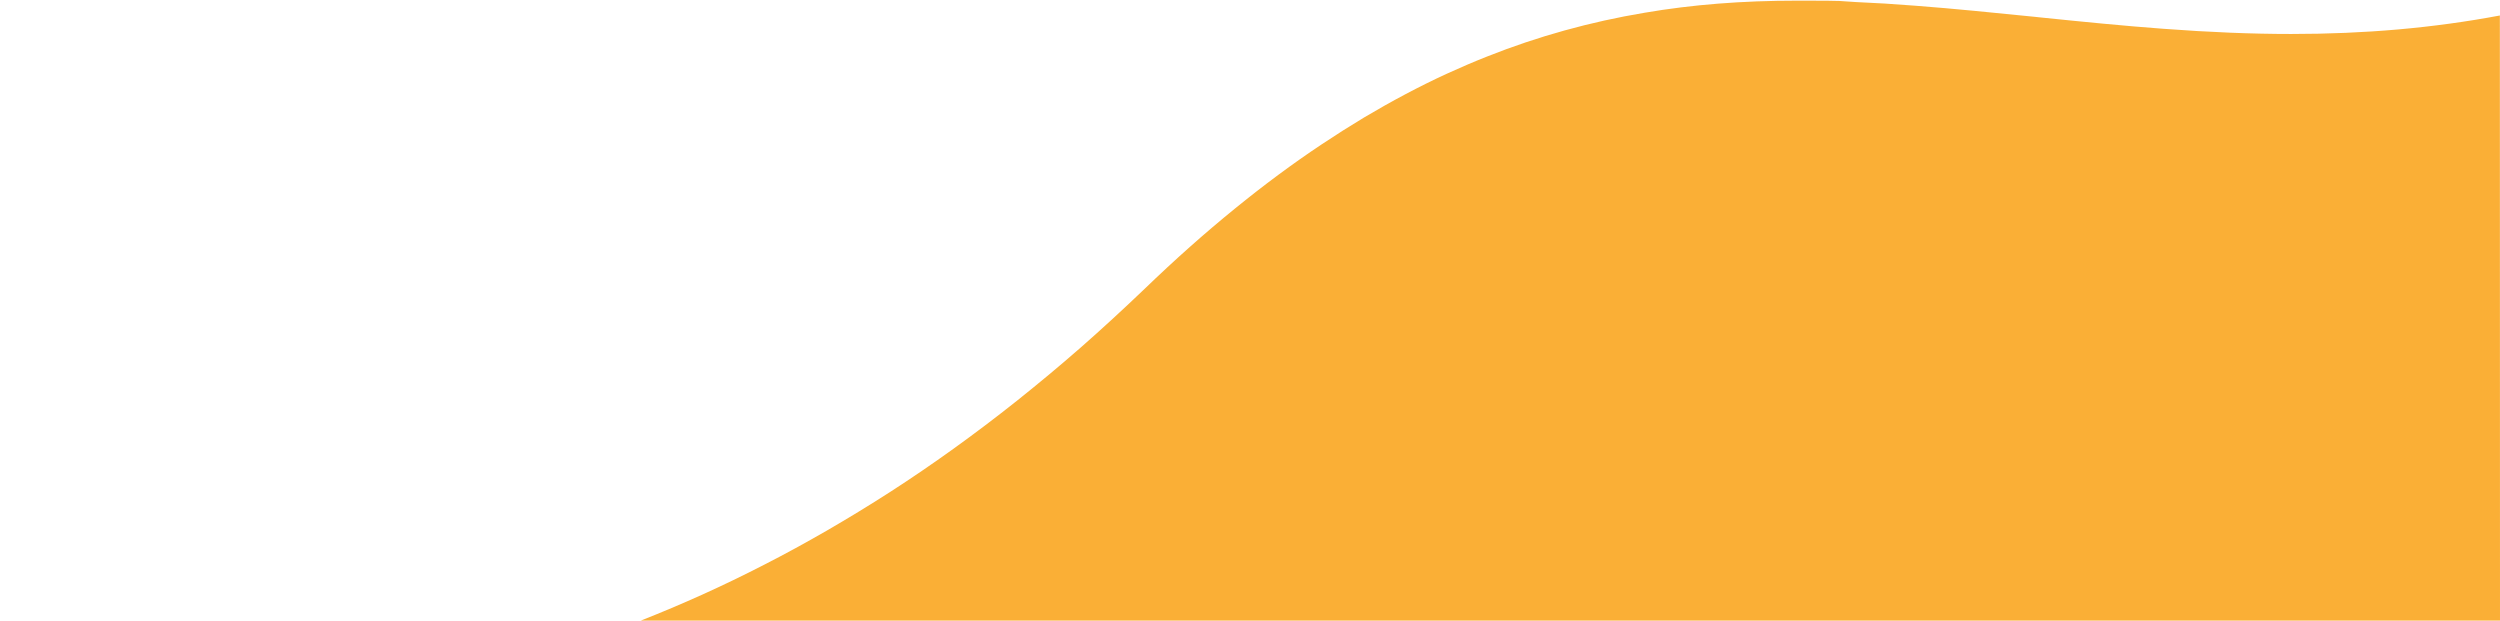 <svg xmlns="http://www.w3.org/2000/svg" viewBox="0 0 1920 477.1"><path d="M1920 476.6H492.2c15.7-6.2 31.6-12.9 47.1-19.9 15.9-7.2 31.9-14.9 47.6-23 16.1-8.2 32.3-17.1 48.1-26.2 16.2-9.4 32.5-19.3 48.5-29.6 16.3-10.5 32.7-21.7 48.7-33.2 16.4-11.8 32.8-24.2 48.9-37 16.4-13.1 32.9-26.8 49-40.9 16.4-14.4 32.9-29.6 49-45 23-22.2 46.3-42.9 69.2-61.5 22.1-18 44.6-34.7 66.7-49.4 10.8-7.2 21.7-14.1 32.5-20.6 10.6-6.3 21.4-12.4 32-18 10.4-5.5 21-10.8 31.5-15.6 10.3-4.7 20.7-9.2 31.1-13.3 39-15.5 79.5-26.7 120.9-33.6 36.7-6.3 75.1-9.3 117.3-9.3s29.4.3 45.4 1.1c14.3.6 29.1 1.5 45.4 2.8 30.3 2.3 61.3 5.5 91.4 8.5l3.7.4c35 3.6 64.3 6.5 95.1 8.8 36.1 2.7 68.3 4 98.3 4 56.8 0 109.3-4.6 160.3-14.2l.1 464.7z" fill="#faaf36"/></svg>